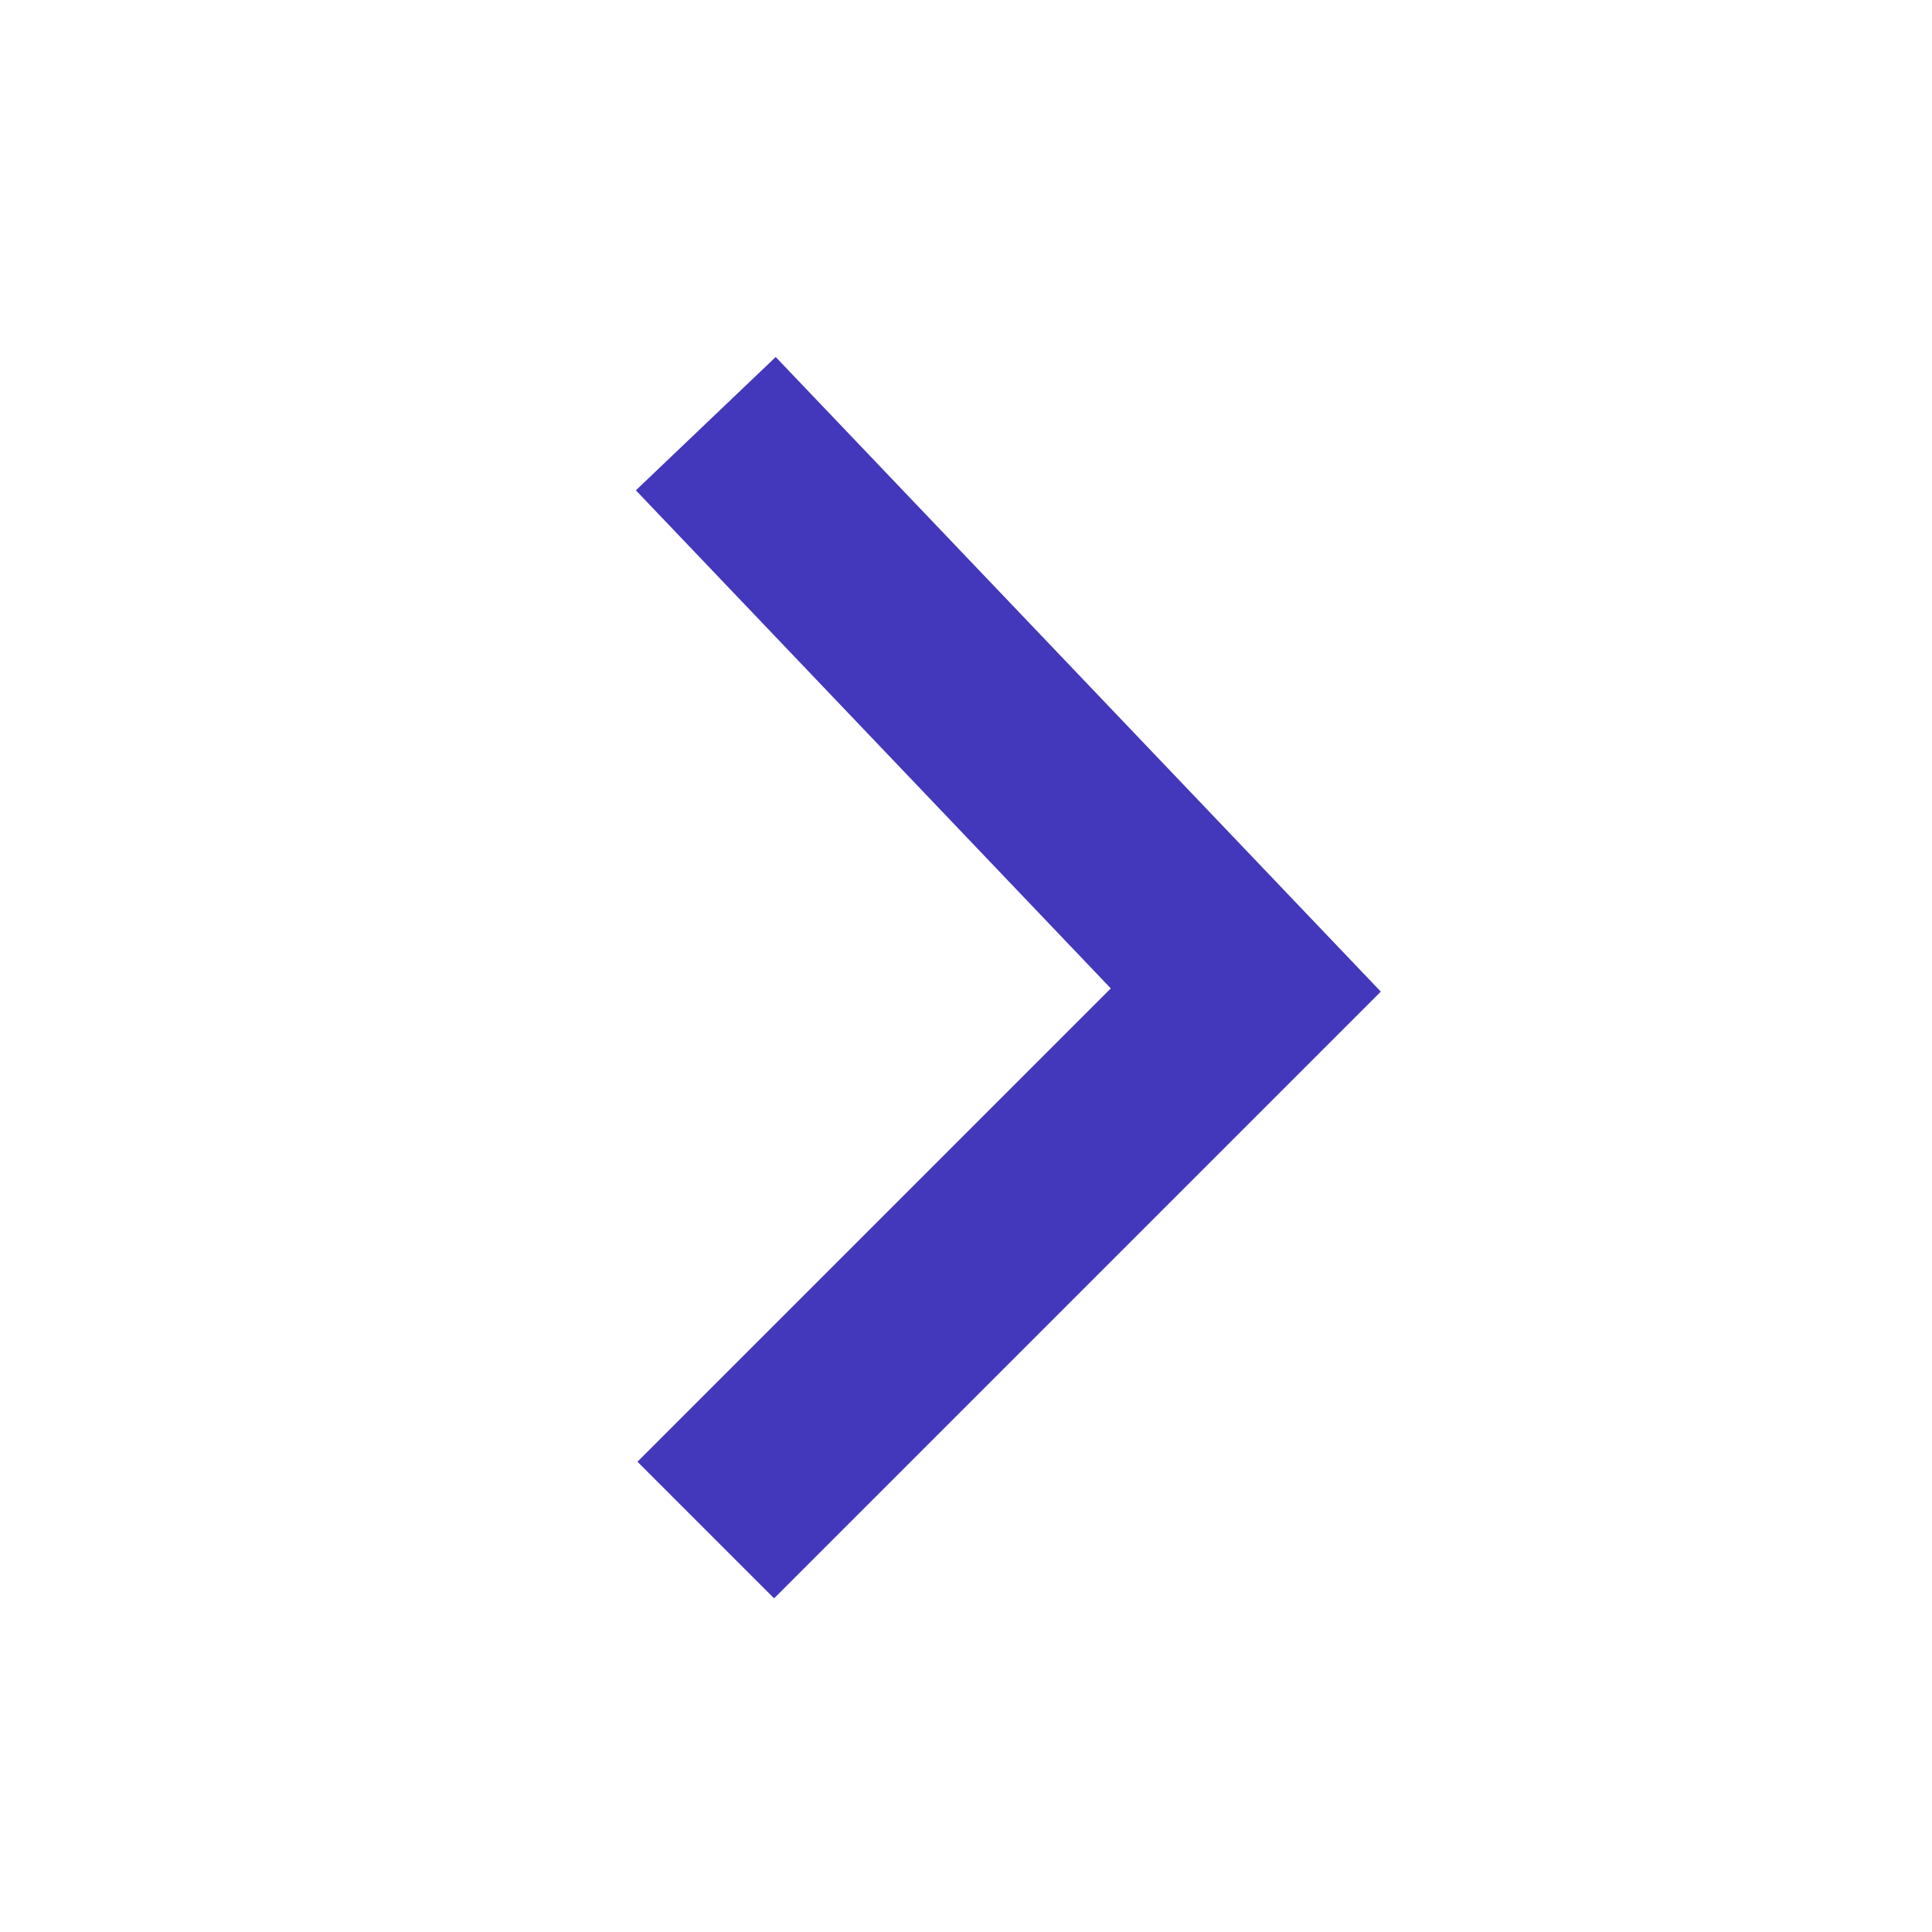 <svg xmlns="http://www.w3.org/2000/svg" width="14" height="14" viewBox="0 0 14 14">
  <g id="Right_arrow" transform="translate(-1021 -79)">
    <path id="Path_1" data-name="Path 1" d="M605.887-36.95v-5.534l-5.669-.135" transform="translate(571.56 -312.212) rotate(45)" fill="none" stroke="#4337bb" stroke-width="1.4"/>
    <rect id="Rectangle_101" data-name="Rectangle 101" width="14" height="14" transform="translate(1021 79)" fill="none"/>
  </g>
</svg>
